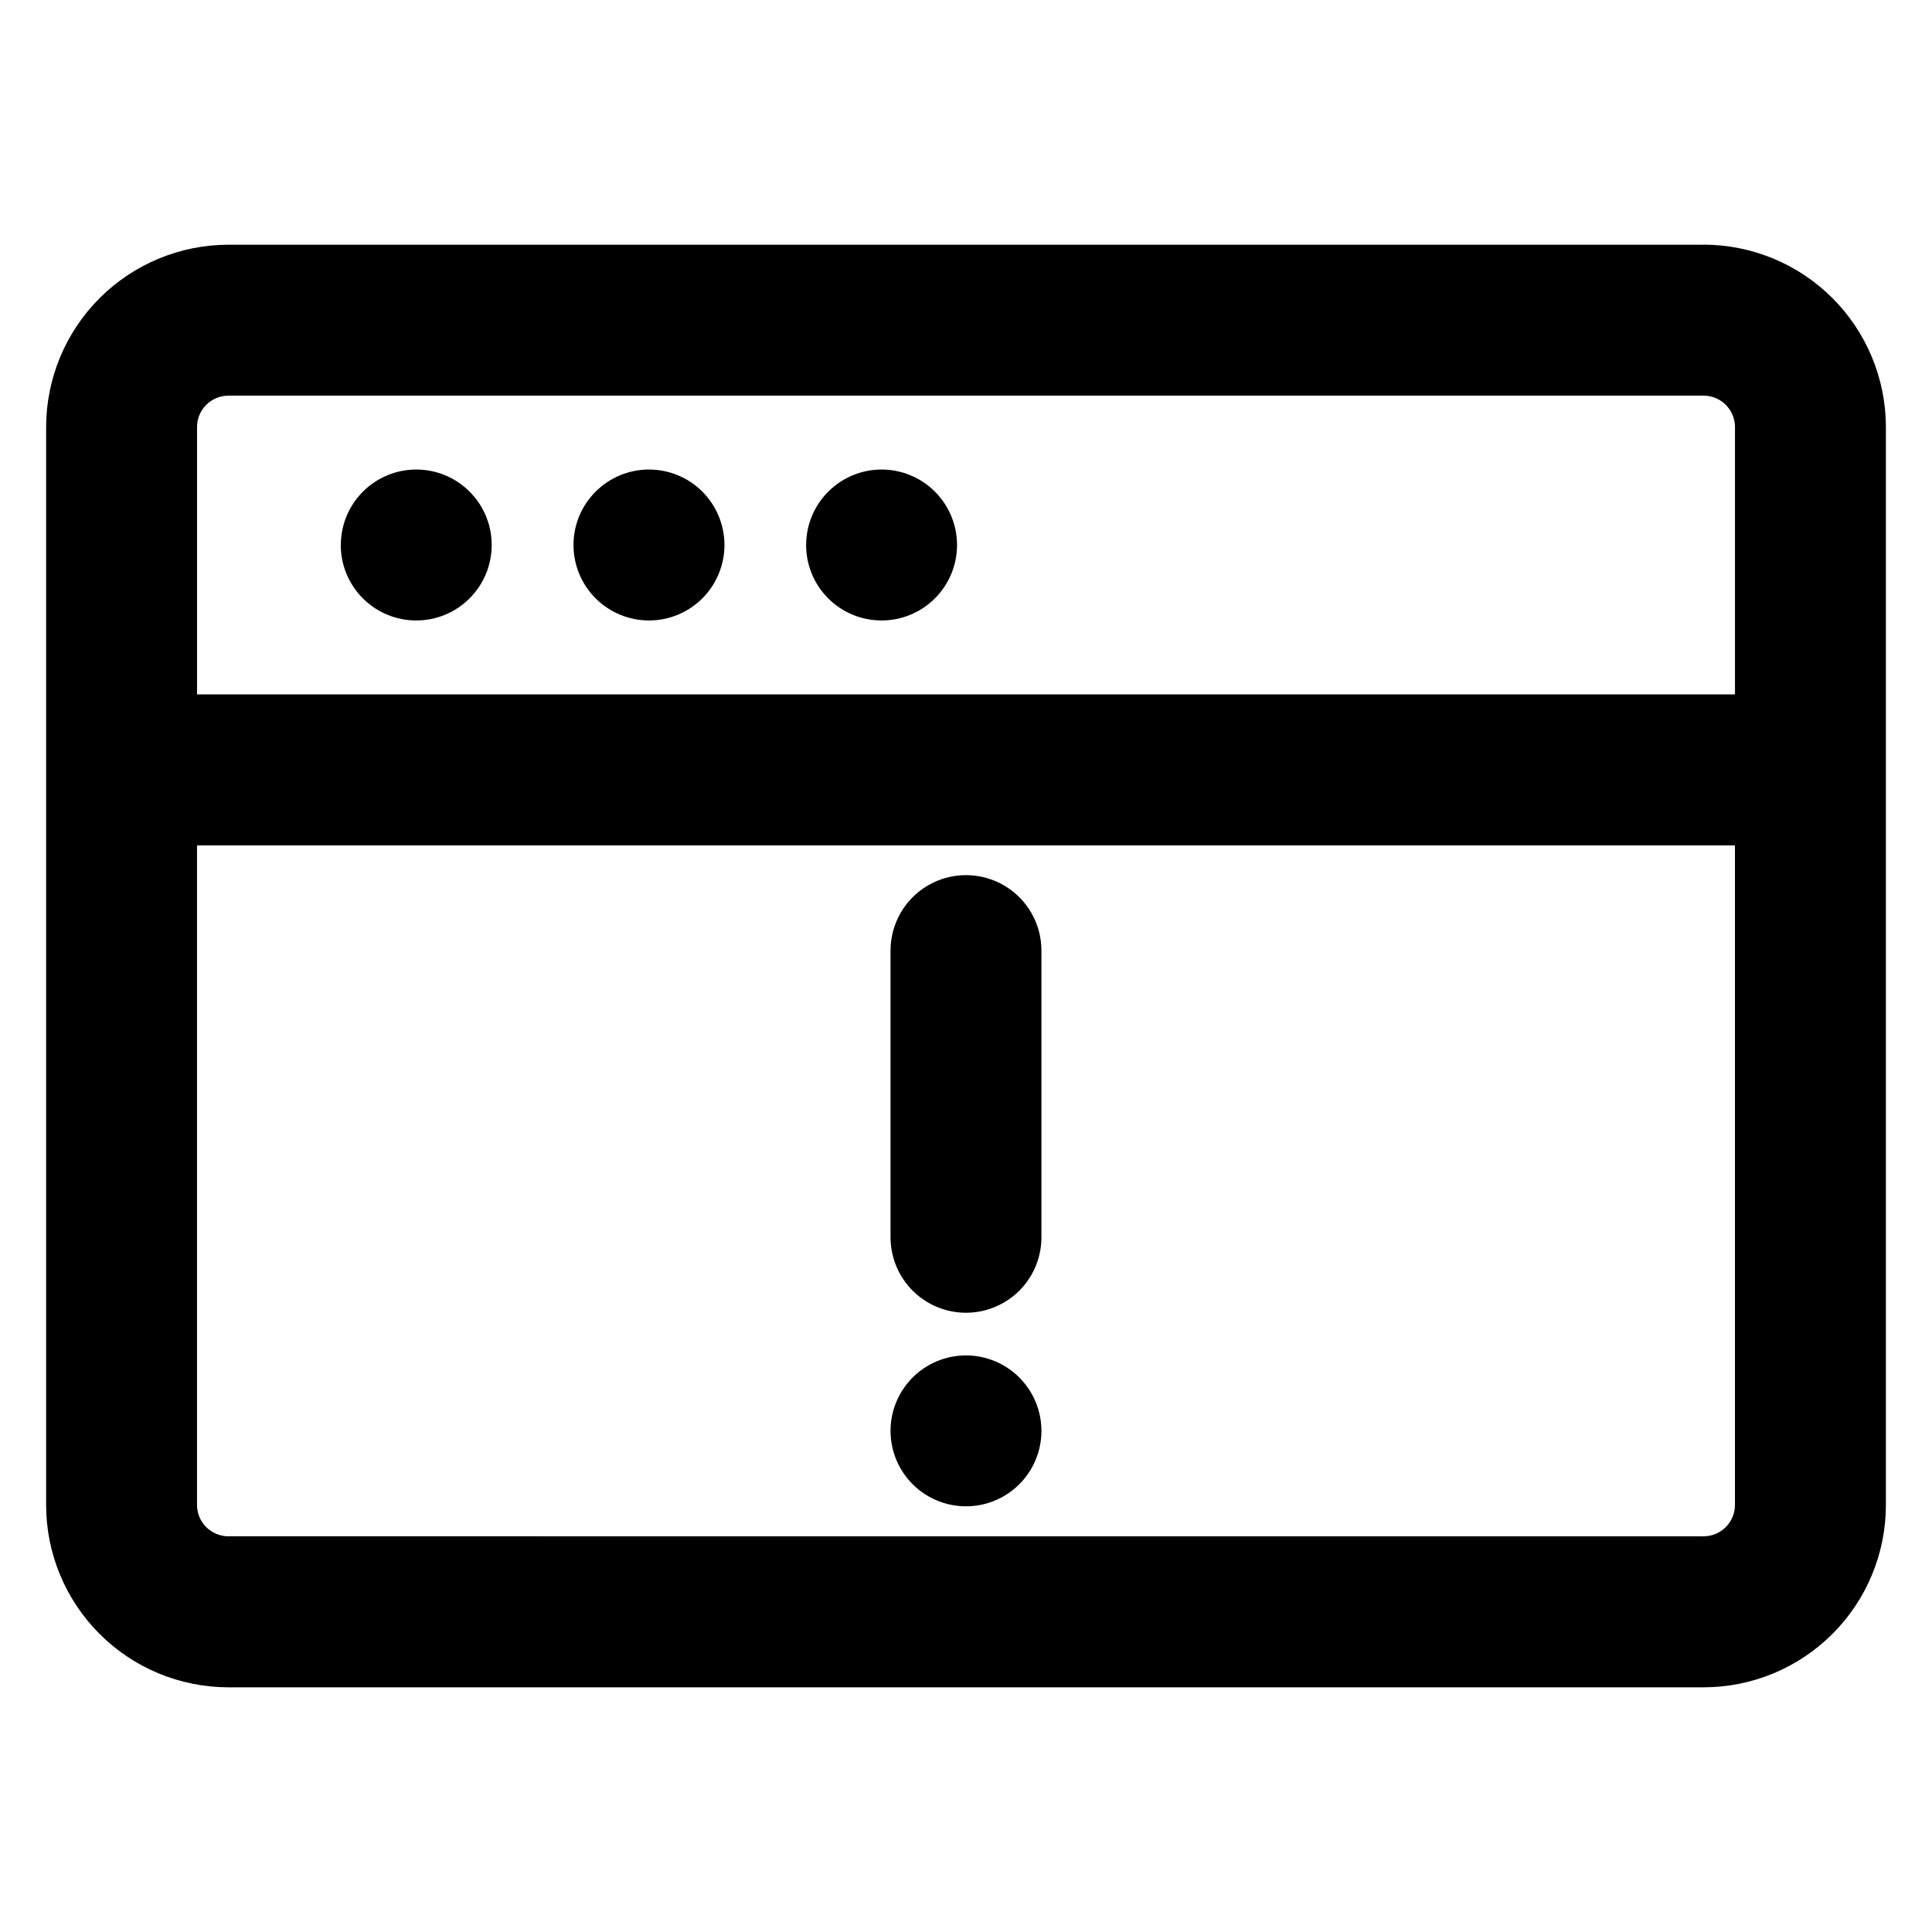 <?xml version="1.0" encoding="UTF-8"?>
<!-- Uploaded to: ICON Repo, www.iconrepo.com, Generator: ICON Repo Mixer Tools -->
<svg fill="#000000" width="800px" height="800px" version="1.1" viewBox="144 144 512 512" xmlns="http://www.w3.org/2000/svg">
 <path d="m419.99 523.2c0 5.301-2.109 10.387-5.859 14.137s-8.836 5.856-14.137 5.852c-5.305 0-10.391-2.106-14.137-5.856-3.75-3.75-5.856-8.836-5.856-14.141 0-5.301 2.106-10.387 5.856-14.137s8.836-5.856 14.141-5.856c5.301 0.004 10.387 2.113 14.133 5.863 3.75 3.75 5.859 8.832 5.859 14.137zm0-127.31v76.012c0 7.144-3.809 13.746-9.996 17.316s-13.809 3.57-19.996 0-9.996-10.172-9.996-17.316v-75.988c0-7.144 3.809-13.746 9.996-17.316 6.188-3.57 13.809-3.57 19.996 0 6.188 3.57 9.996 10.172 9.996 17.316zm-62.355-107.46c0-5.301 2.109-10.387 5.859-14.137 3.746-3.75 8.832-5.859 14.133-5.863 5.305 0 10.391 2.109 14.141 5.863 3.75 3.75 5.856 8.836 5.856 14.141s-2.109 10.391-5.859 14.141-8.84 5.859-14.141 5.856c-5.305 0-10.395-2.106-14.145-5.856-3.75-3.754-5.856-8.84-5.856-14.145zm-61.656 0c0-5.301 2.106-10.383 5.856-14.133 3.746-3.75 8.828-5.859 14.129-5.867 5.305-0.004 10.398 2.098 14.152 5.844 3.754 3.75 5.867 8.836 5.871 14.145 0.004 5.305-2.102 10.395-5.852 14.148-3.75 3.754-8.836 5.863-14.141 5.863-5.309 0.004-10.398-2.102-14.148-5.856-3.754-3.75-5.863-8.836-5.863-14.145zm-61.66 0c0.004-5.301 2.109-10.387 5.856-14.137 3.75-3.75 8.832-5.859 14.137-5.863 5.301 0 10.391 2.109 14.141 5.863 3.746 3.75 5.856 8.836 5.852 14.141 0 5.305-2.106 10.391-5.859 14.141-3.75 3.75-8.836 5.859-14.141 5.856-5.305 0-10.391-2.106-14.141-5.856-3.754-3.754-5.859-8.84-5.859-14.145zm361.16 262.71c4.582-0.012 8.289-3.719 8.301-8.297v-174.81h-407.57v174.82c0.023 4.57 3.727 8.27 8.301 8.281zm-390.96-302.29c-4.578 0.012-8.289 3.723-8.301 8.301v70.867h407.57v-70.883c-0.02-4.574-3.727-8.273-8.301-8.285zm390.97-40h-390.97c-12.801 0.02-25.07 5.113-34.125 14.164-9.051 9.051-14.148 21.32-14.172 34.121v285.72c0.008 12.805 5.102 25.086 14.156 34.141 9.055 9.059 21.332 14.148 34.141 14.16h390.97-0.004c12.809-0.012 25.086-5.102 34.141-14.16 9.059-9.055 14.148-21.336 14.156-34.141v-285.72c-0.02-12.805-5.113-25.078-14.164-34.133-9.055-9.055-21.328-14.148-34.133-14.168z" fill-rule="evenodd"/>
</svg>